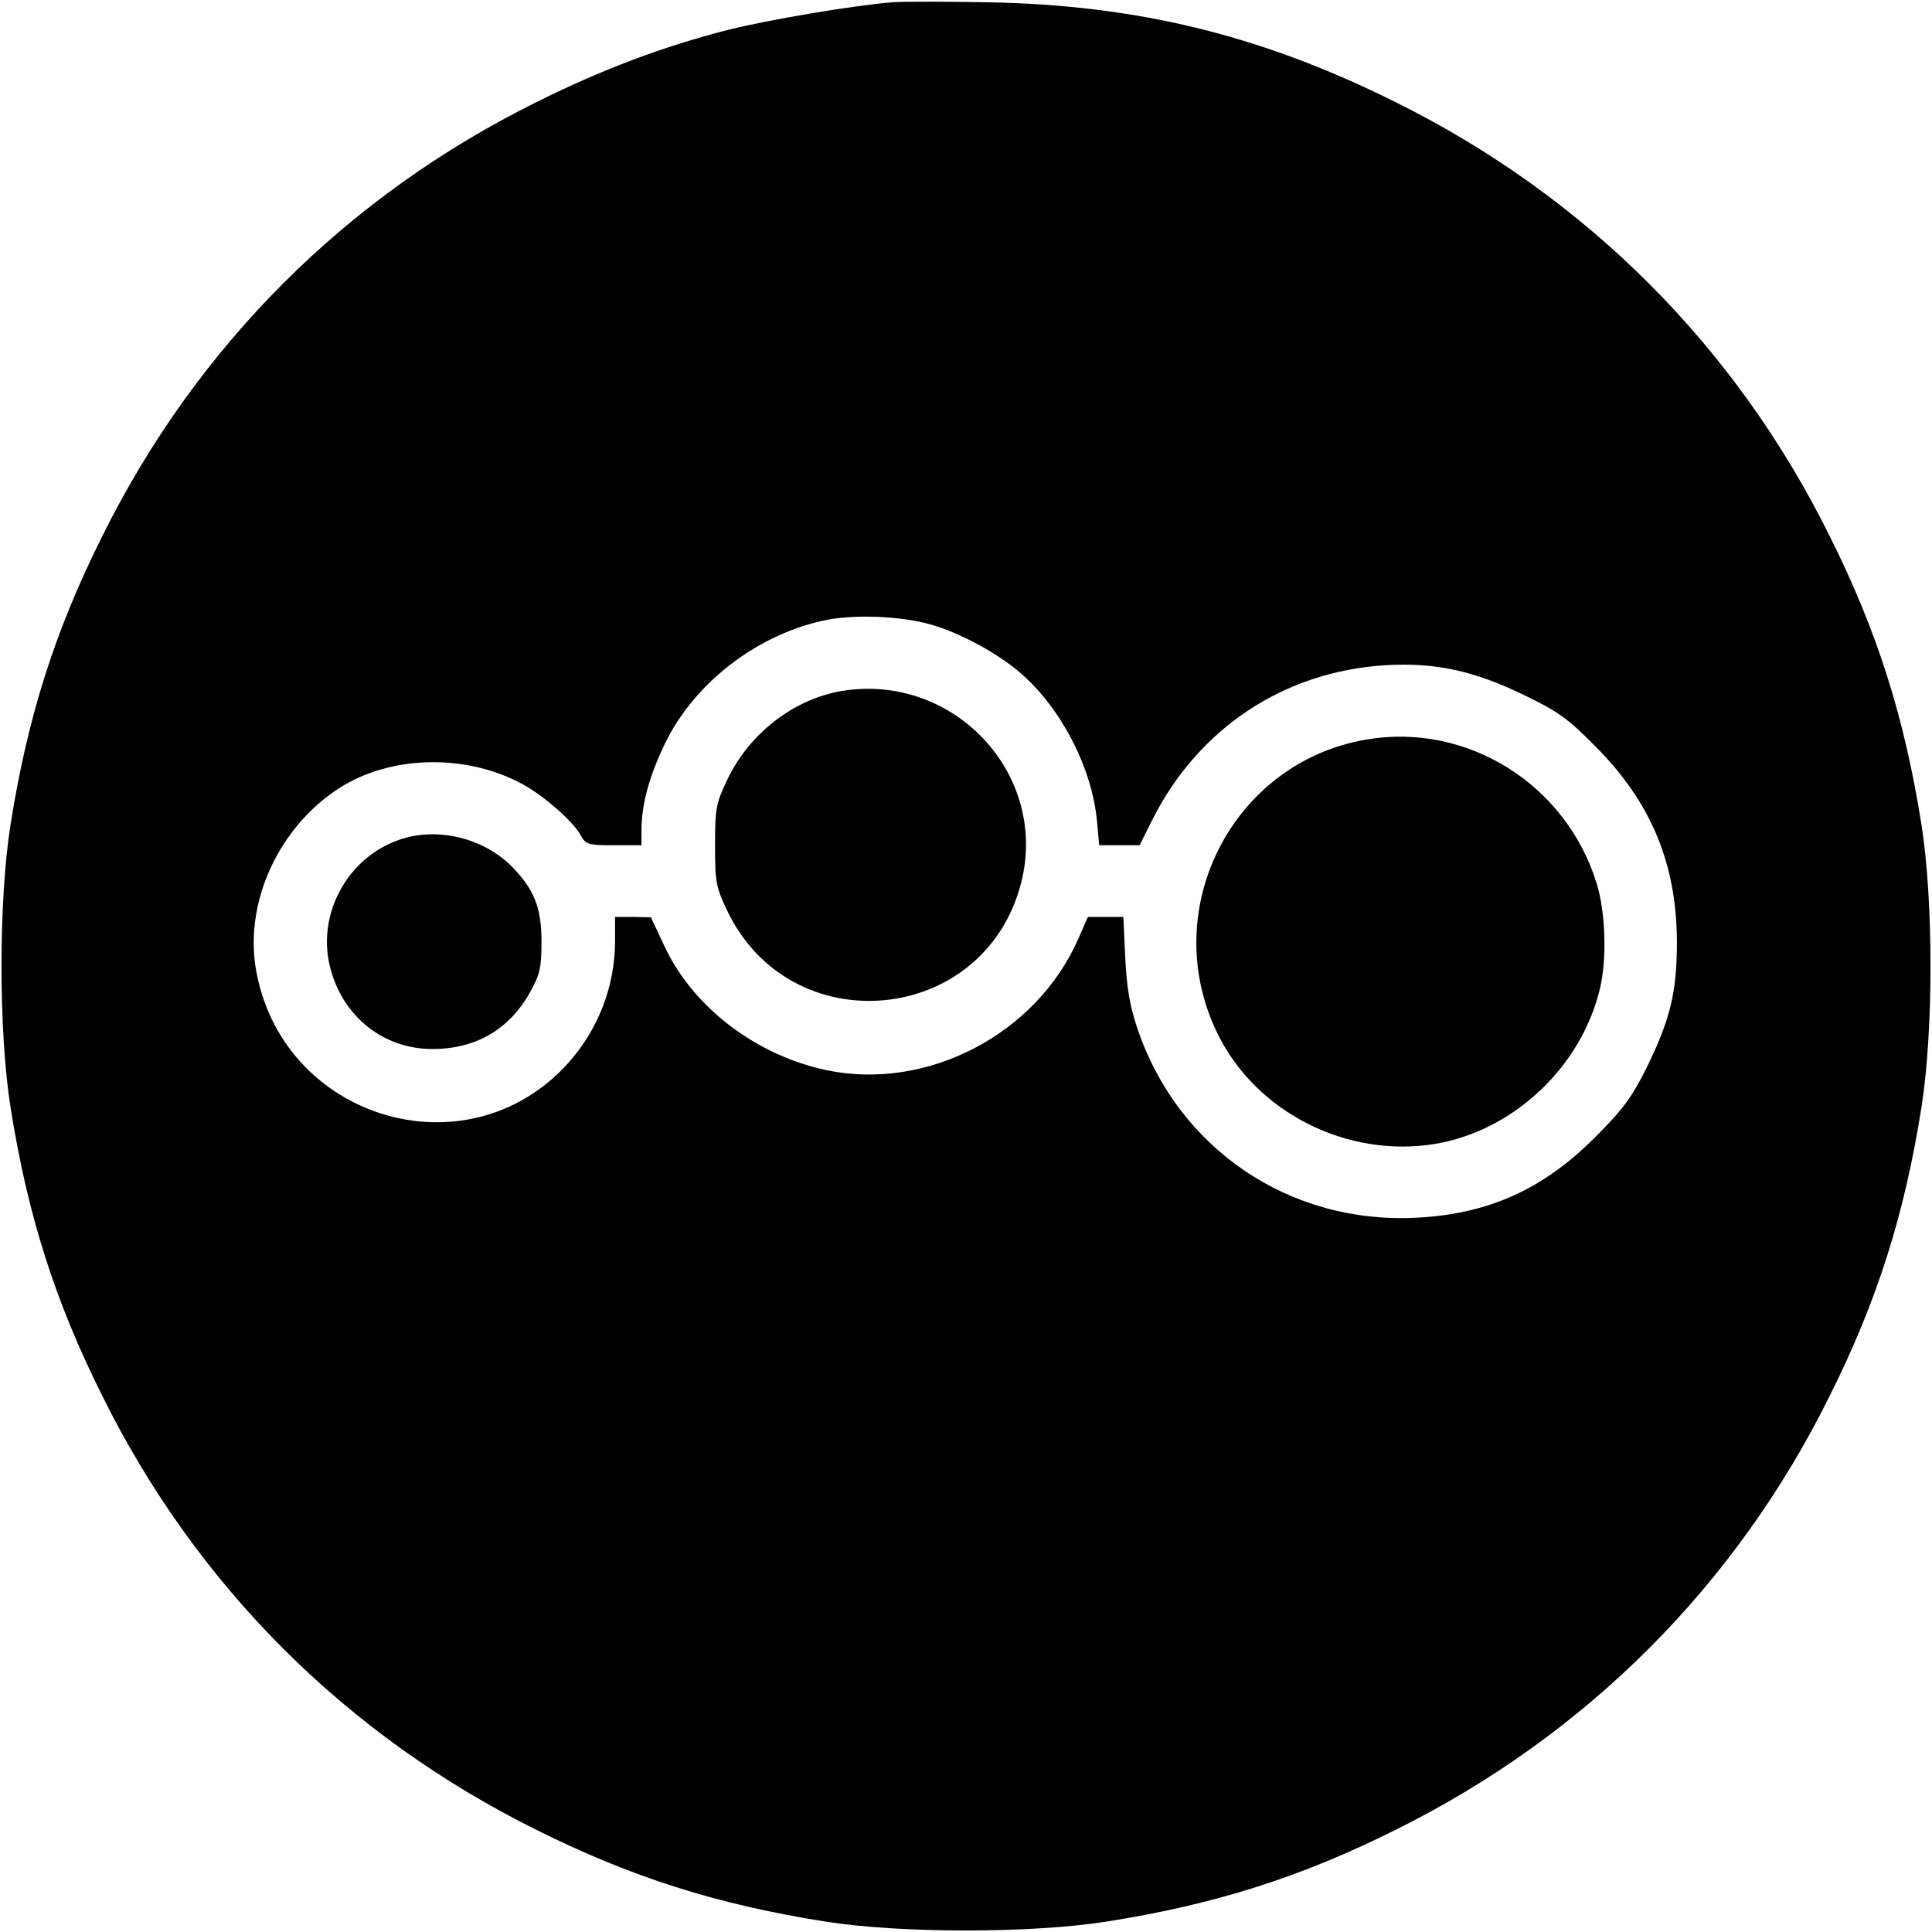 <svg version="1" xmlns="http://www.w3.org/2000/svg" width="682.667" height="682.667" viewBox="0 0 512 512"><path d="M236.5.6c-10.8.9-32.6 4.6-43.5 7.3-17.2 4.4-33.5 10.5-50.9 19.2-50.3 24.9-90 64.6-115 115-12.6 25.2-19.8 48-24.3 76.4-3.2 20.1-3.2 54.9 0 75 4.5 28.4 11.7 51.2 24.3 76.4 24.9 50.3 64.6 90 115 115 25.2 12.6 48 19.8 76.4 24.3 20.1 3.2 54.9 3.2 75 0 28.4-4.5 51.2-11.7 76.4-24.3 50.4-25 90.1-64.7 115-115 12.6-25.2 19.8-48 24.3-76.4 3.2-20.1 3.2-54.9 0-75-4.5-28.4-11.7-51.2-24.3-76.4-24.9-50.3-64.6-90-115-115C334.2 9.3 301.4 1.3 261.5.6c-11-.2-22.2-.2-25 0zm10.5 165c7.8 2.3 17.7 7.7 23.6 12.9 10.7 9.3 18.8 25.1 20.1 39l.6 6.5H302l3.4-6.8c12.2-24.2 34.8-39.2 61.6-40.9 13.3-.8 23.5 1.4 36.9 7.9 9.1 4.4 11.6 6.2 19 13.7 14.7 14.8 21.4 31 21.5 51.6 0 13.4-1.7 20.5-8 33.4-3.9 7.8-6.2 11-13.3 18.1-13.9 14.1-28.5 20.7-47.6 21.7-33.7 1.8-63.3-18.2-74.1-50.2-2-6-2.8-10.6-3.2-18.8l-.5-10.7h-9.4l-2.5 5.7c-11.1 25.4-40.1 40.5-66.8 34.9-18.5-3.9-35.1-16.5-42.7-32.4l-3.8-8.1-4.7-.1H163v6.3c0 12-4.4 23.4-12.4 32.4-27 30-76.6 14.6-82.9-25.6-2.7-17.7 6.5-37.2 22.3-47.3 13.3-8.5 32.7-9.1 47.5-1.5 5.9 2.9 14.4 10.3 16.4 14.1 1.4 2.4 1.9 2.6 8.8 2.6h7.3v-4c0-6.7 2-14.2 6.2-22.9 7.6-15.8 23.9-28.6 41.8-32.6 7.8-1.8 21-1.3 29 1.1z"/><path d="M223.2 183.1c-12.8 2.1-24.7 11.3-30.5 23.6-3 6.3-3.2 7.6-3.2 17.3 0 9.7.2 11 3.2 17.3 16.8 35.3 68.2 30.5 77.9-7.3 7.4-28.8-17.8-55.7-47.4-50.9zM362 196c-35.5 6.1-55.3 45.1-39.4 77.8 10.2 21 34.5 33.3 58 29.3 20.7-3.6 38.5-20.5 43.4-41.1 1.9-7.9 1.5-20.3-.9-28-8.2-26.3-34.4-42.6-61.1-38zM104.6 223c-13.1 5.2-20.6 19.8-17.1 33.4 3.3 13 14.1 21.6 27.1 21.6 11.5 0 20.4-5.2 25.9-15.1 2.6-4.7 3-6.4 3-13.4 0-9.1-2-13.9-8-20-8-7.9-20.8-10.6-30.9-6.5z"/></svg>
